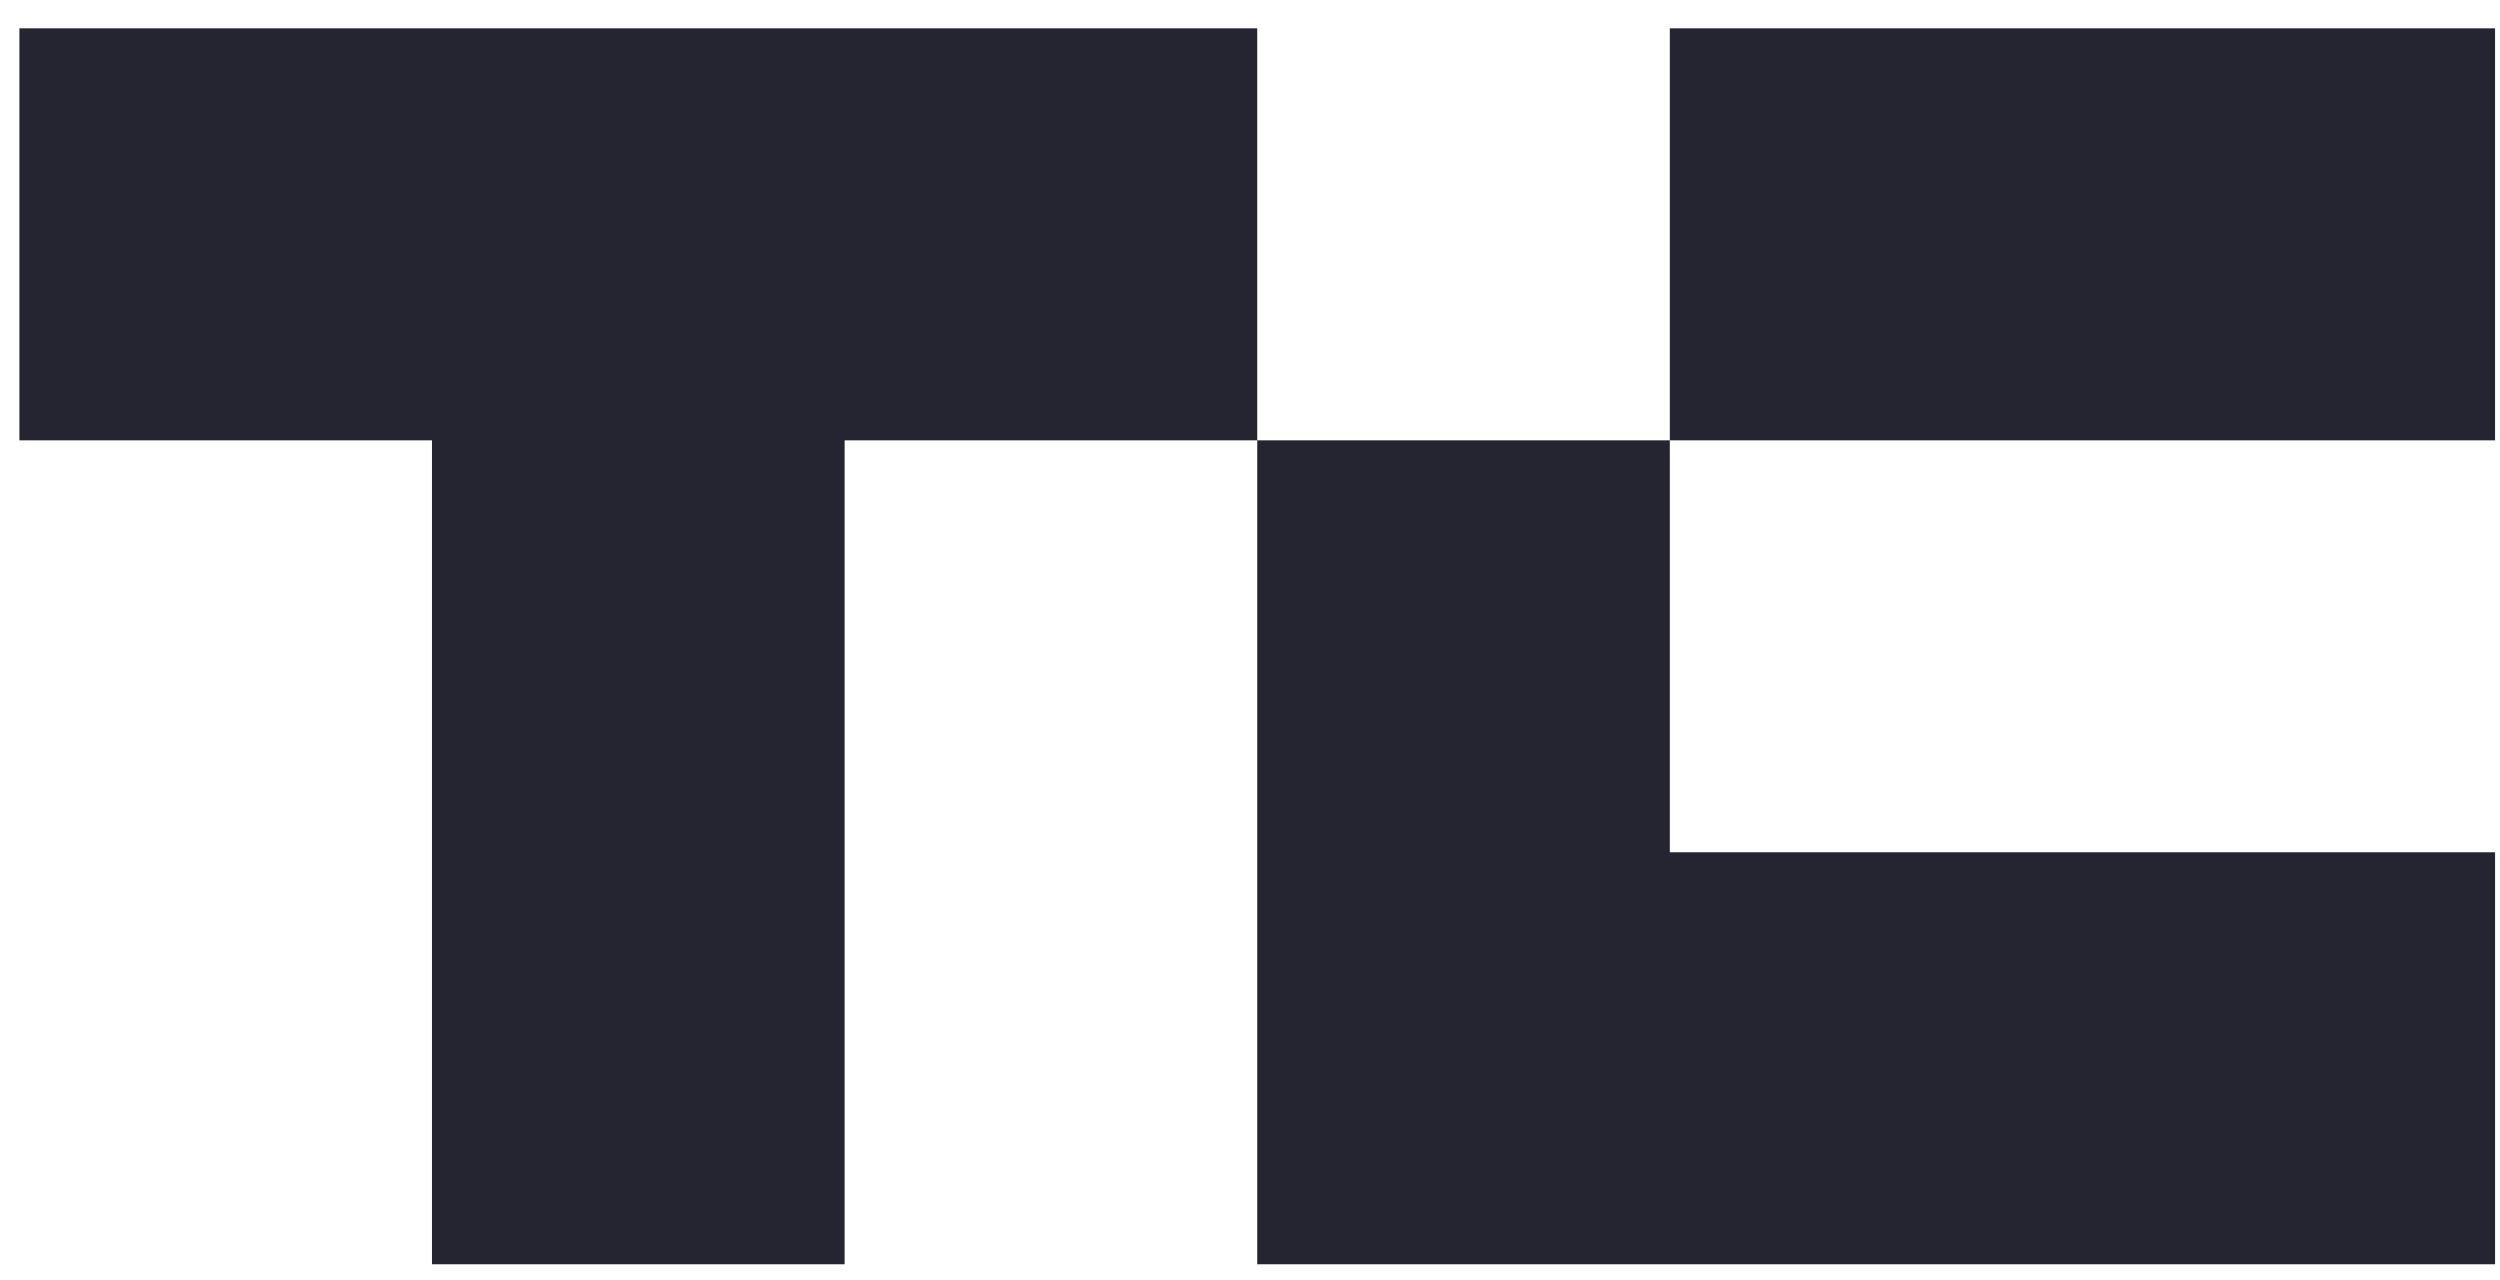 <svg width="82" height="42" xmlns="http://www.w3.org/2000/svg"><defs><path id="a" d="M.152.93h40.6v40.537H.152z"/></defs><g fill="none" fill-rule="evenodd"><path fill="#242530" d="M41.237.93v13.512H27.704v27.025H14.169V14.442H.636V.93zM81.838 27.955v13.512H41.237V14.443H54.77v13.512h27.068zM54.77 14.443h27.068V.93H54.77v13.512z"/></g></svg>